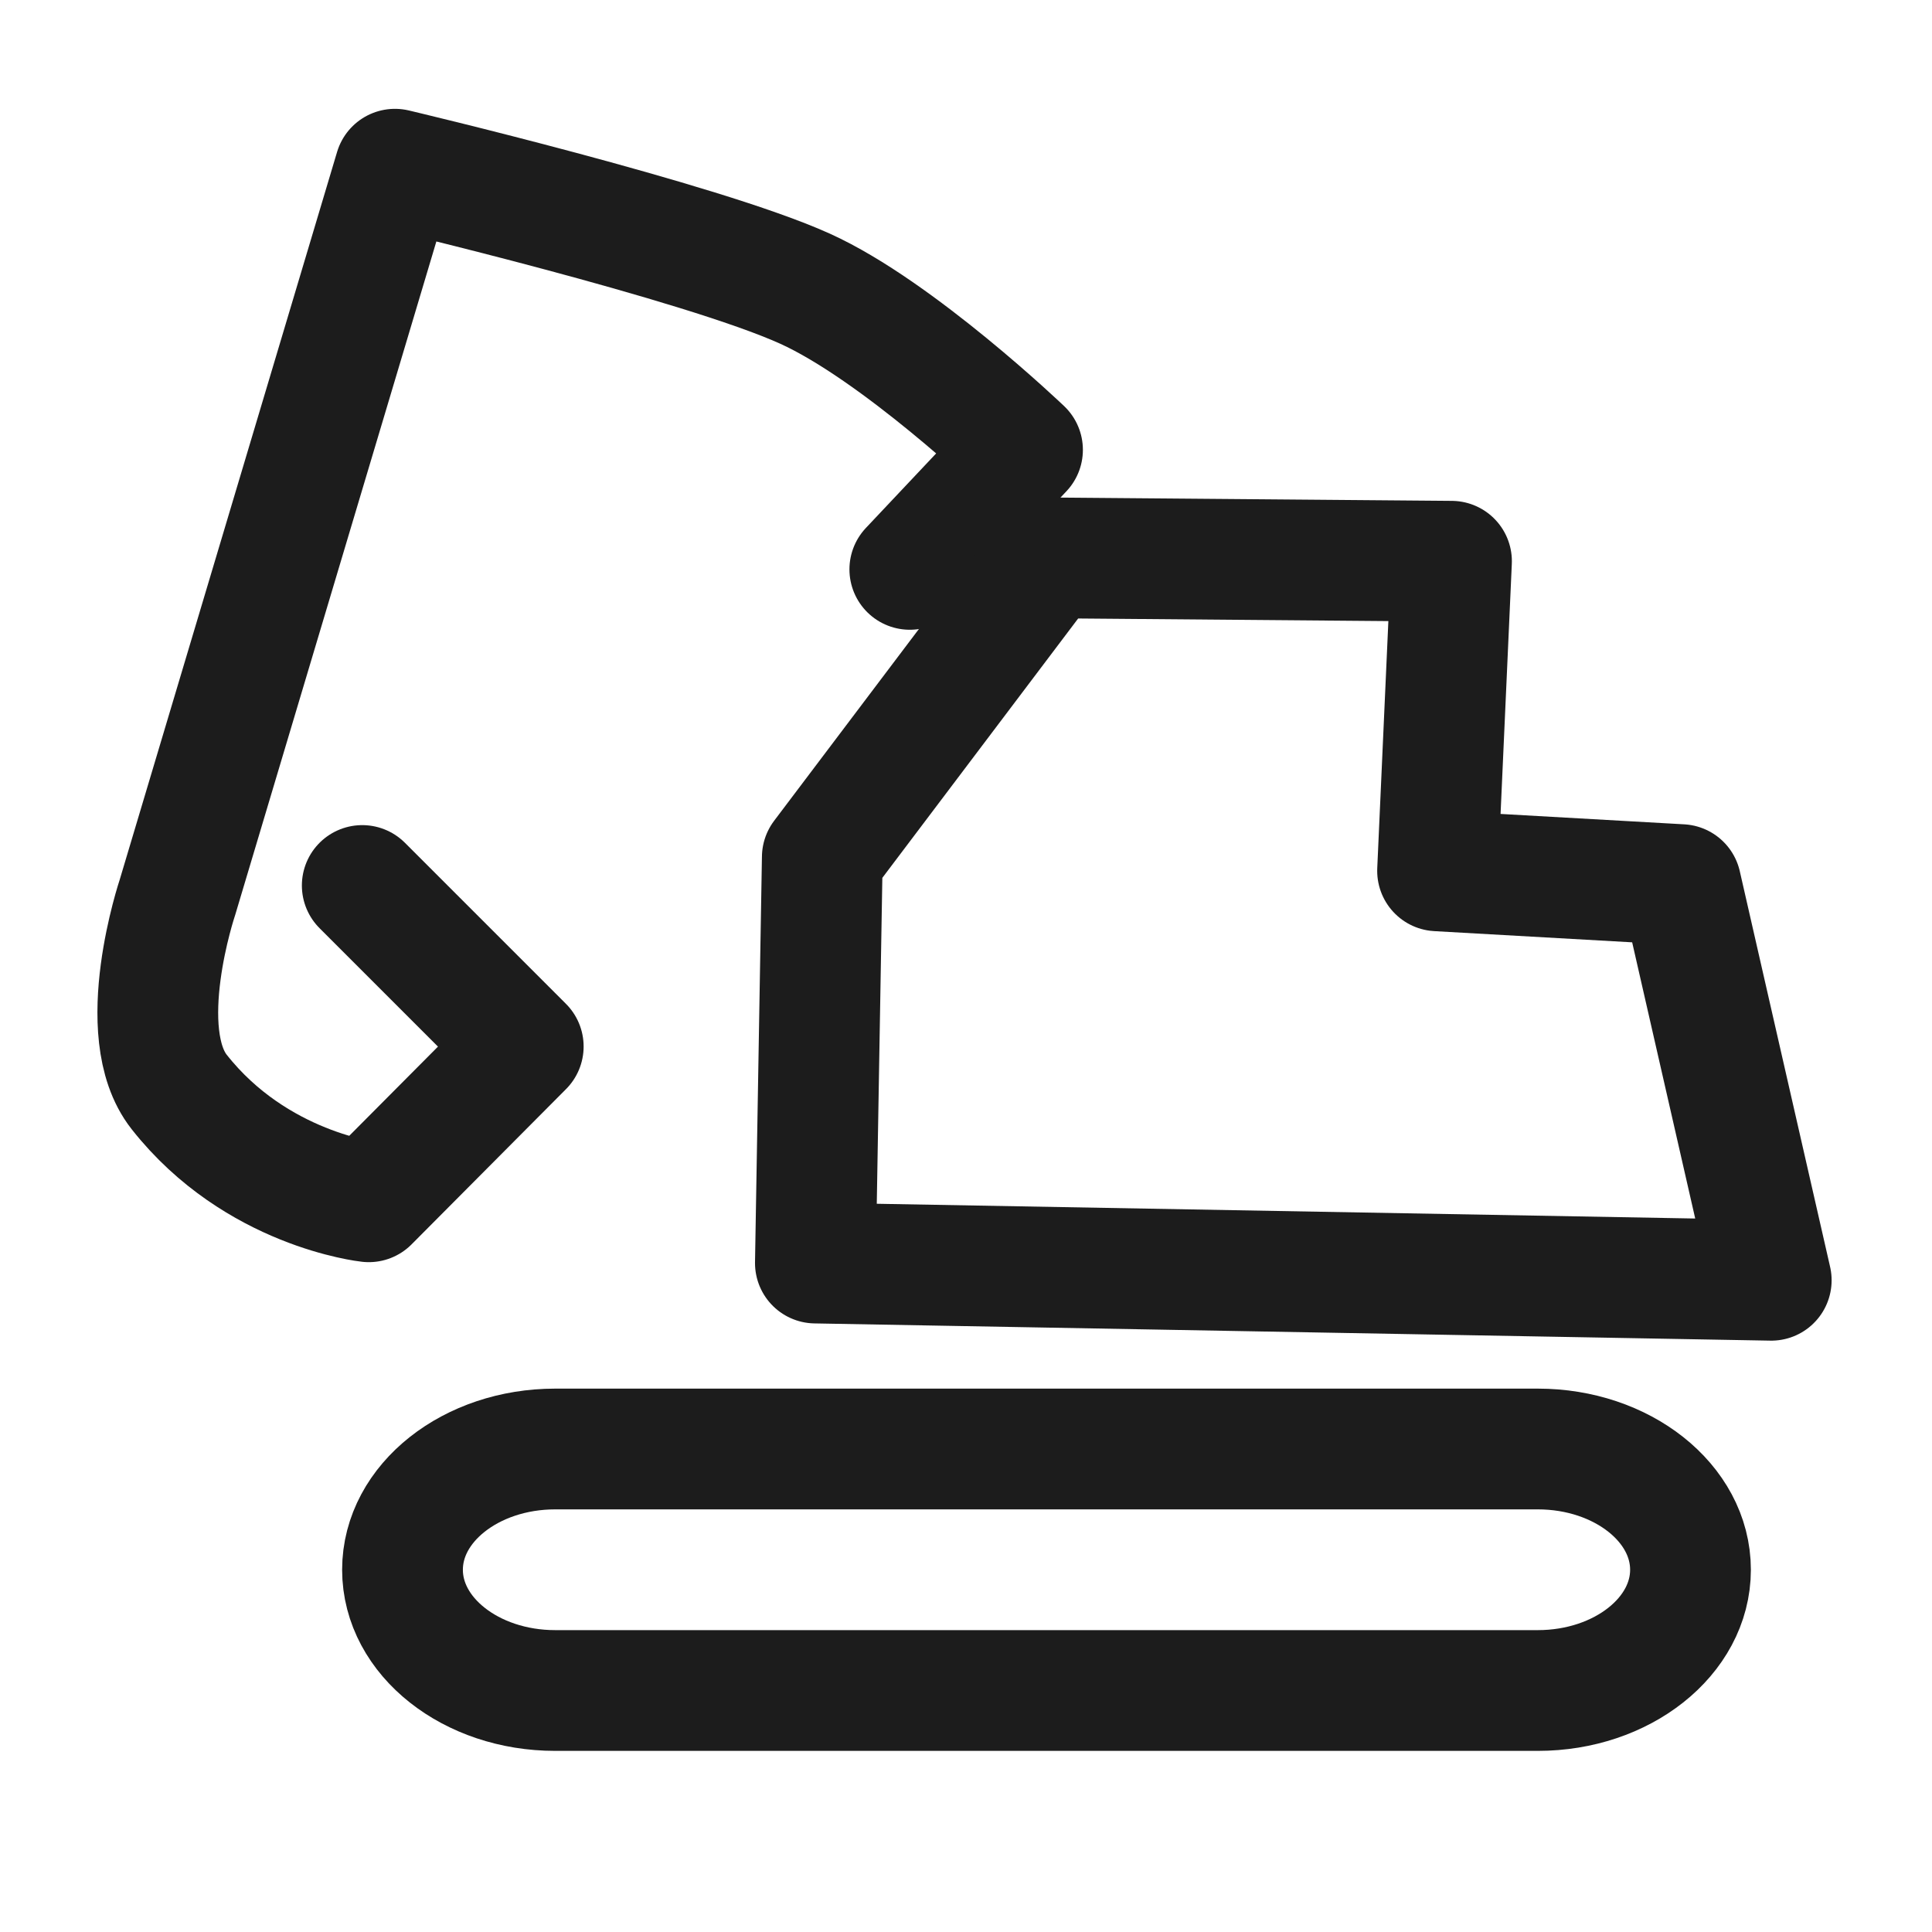 <svg width="24" height="24" viewBox="0 0 24 24" fill="none" xmlns="http://www.w3.org/2000/svg">
<path d="M11.302 7.073L12.702 5.588C12.702 5.588 11.153 4.108 10 3.586C8.705 3 4.906 2.102 4.906 2.102L2.204 11.148C2.204 11.148 1.641 12.823 2.226 13.565C3.182 14.778 4.581 14.929 4.581 14.929L6.5 13L4.5 11" stroke="#1C1C1C" stroke-width="1.5" stroke-miterlimit="1.5" stroke-linecap="round" stroke-linejoin="round"/>
<path fill-rule="evenodd" clip-rule="evenodd" d="M21 19.5C21 20.328 20.15 21 19.104 21H6.896C5.85 21 5 20.328 5 19.5C5 18.672 5.85 18 6.896 18H19.104C20.15 18 21 18.672 21 19.5Z" stroke="#1C1C1C" stroke-width="1.5" stroke-miterlimit="1.5" stroke-linecap="round" stroke-linejoin="round"/>
<path fill-rule="evenodd" clip-rule="evenodd" d="M10.129 15.69L22.003 15.904L20.881 10.989L17.858 10.818L18.031 6.972L13.022 6.93L10.215 10.648L10.129 15.69Z" stroke="#1C1C1C" stroke-width="1.5" stroke-miterlimit="1.5" stroke-linecap="round" stroke-linejoin="round"/>
</svg>
